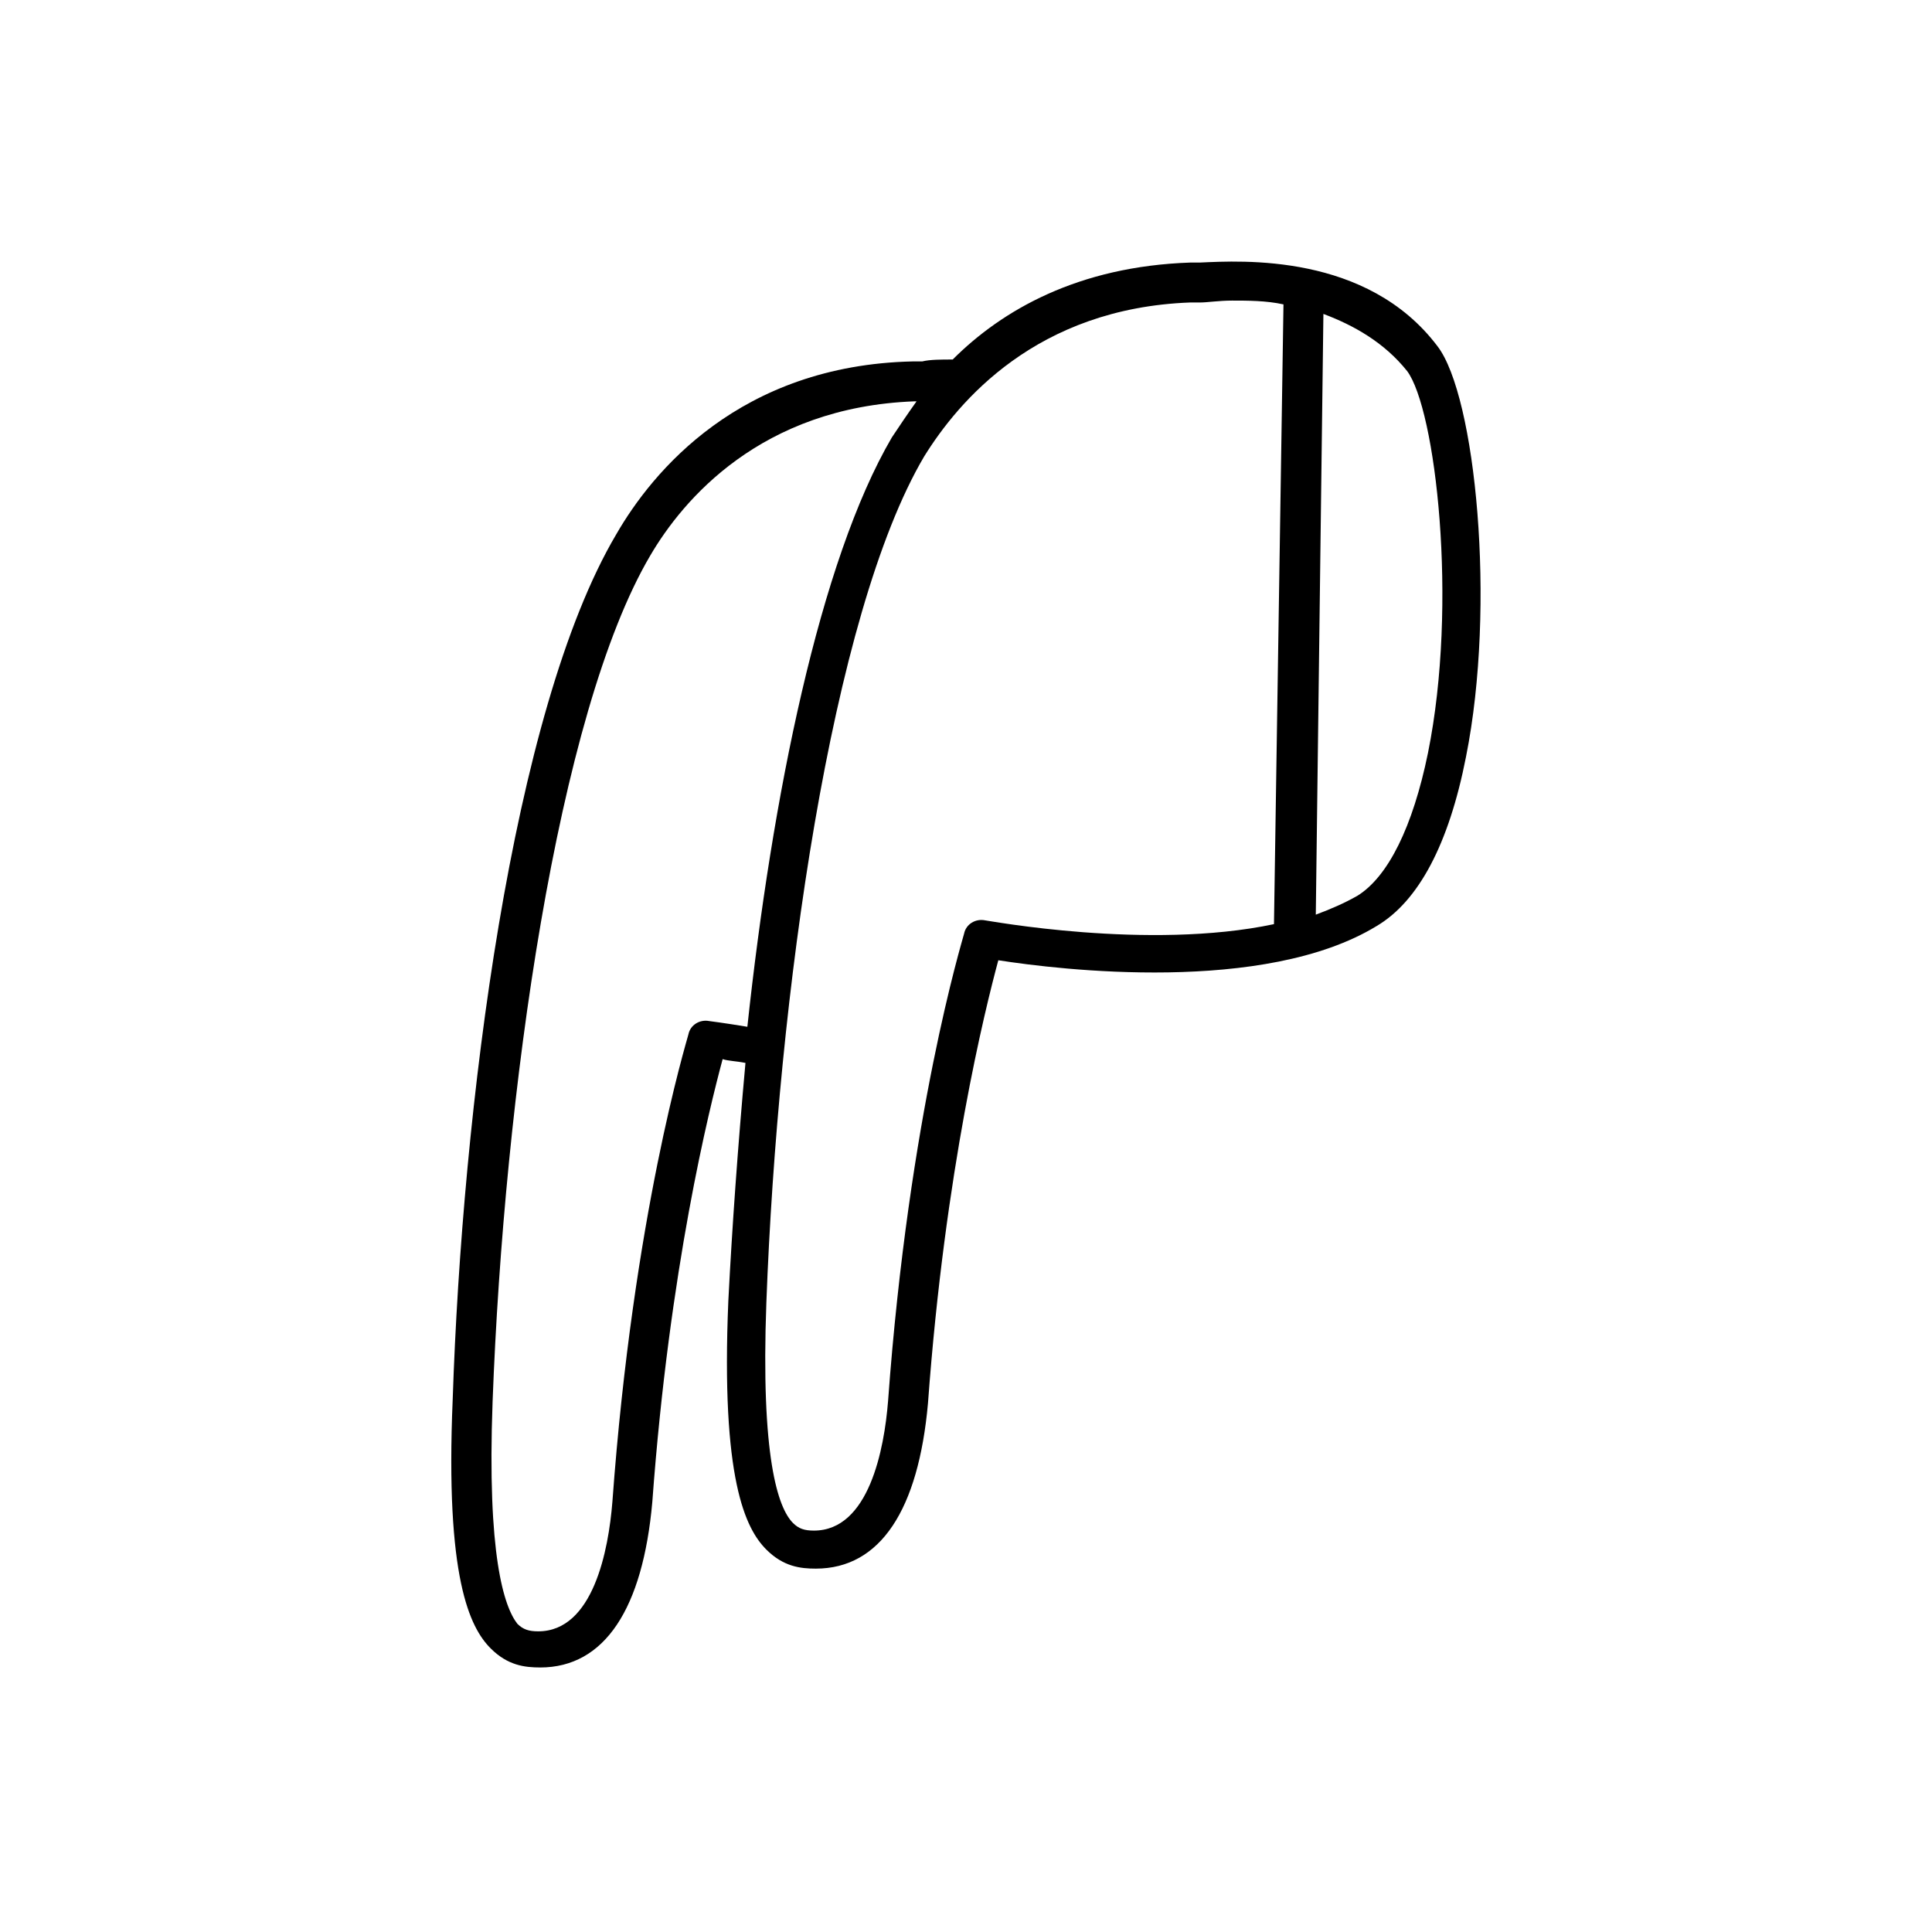 <?xml version="1.0" encoding="UTF-8"?>
<!-- The Best Svg Icon site in the world: iconSvg.co, Visit us! https://iconsvg.co -->
<svg fill="#000000" width="800px" height="800px" version="1.1" viewBox="144 144 512 512" xmlns="http://www.w3.org/2000/svg">
 <path d="m287.14 585.9c17.129 0 27.207-15.617 29.727-43.832 4.535-61.969 15.113-104.29 18.641-117.39 1.512 0.504 3.527 0.504 6.047 1.008-2.016 22.168-3.527 43.328-4.535 62.977-2.016 47.359 4.535 60.457 10.078 66 4.535 4.535 9.07 5.039 13.098 5.039 17.129 0 27.207-15.617 29.727-43.832 4.535-61.969 15.113-104.29 18.641-117.39 16.121 2.519 70.535 9.07 100.26-9.07 11.082-6.551 19.145-21.664 23.68-44.84 8.062-40.305 2.519-95.723-7.559-108.82-18.641-24.688-51.891-22.672-62.977-22.168h-2.519c-29.727 1.008-49.879 12.594-62.977 25.695-3.023 0-6.047 0-8.062 0.504h-2.519c-45.848 1.008-69.023 29.223-78.594 45.848-27.711 46.855-40.809 152.65-43.328 229.23-2.016 47.359 4.535 60.457 10.078 66 4.535 4.535 9.066 5.035 13.098 5.035zm229.74-343.6c7.559 10.078 13.602 61.465 5.543 101.27-4.031 19.648-10.578 32.746-18.641 37.785-3.527 2.016-7.055 3.527-11.082 5.039l2.016-159.2c8.059 3.023 16.117 7.559 22.164 15.113zm-57.434-18.137h2.519c2.016 0 5.039-0.504 8.566-0.504 4.031 0 9.07 0 13.602 1.008l-2.519 164.24c-33.25 7.055-76.074-1.008-76.578-1.008-2.519-0.504-5.039 1.008-5.543 3.527-0.504 2.016-14.609 47.863-20.152 123.94-1.008 12.594-5.039 34.258-19.648 34.258-2.519 0-4.031-0.504-5.543-2.016-4.031-4.031-8.566-17.633-7.055-58.441 3.023-81.113 17.129-182.38 41.816-224.2 9.07-14.609 29.727-39.297 70.535-40.809zm-184.9 291.2c3.023-81.113 17.129-182.38 41.816-224.2 8.566-14.609 29.223-39.297 70.031-40.809h0.504c-2.519 3.527-4.535 6.551-6.551 9.574-19.145 32.746-31.738 95.219-38.289 156.18-6.047-1.008-10.078-1.512-10.078-1.512-2.519-0.504-5.039 1.008-5.543 3.527-0.504 2.016-14.609 47.863-20.152 123.94-1.008 12.594-5.039 34.258-19.648 34.258-2.519 0-4.031-0.504-5.543-2.016-3.523-4.535-8.059-18.137-6.547-58.945z"/>
</svg>
